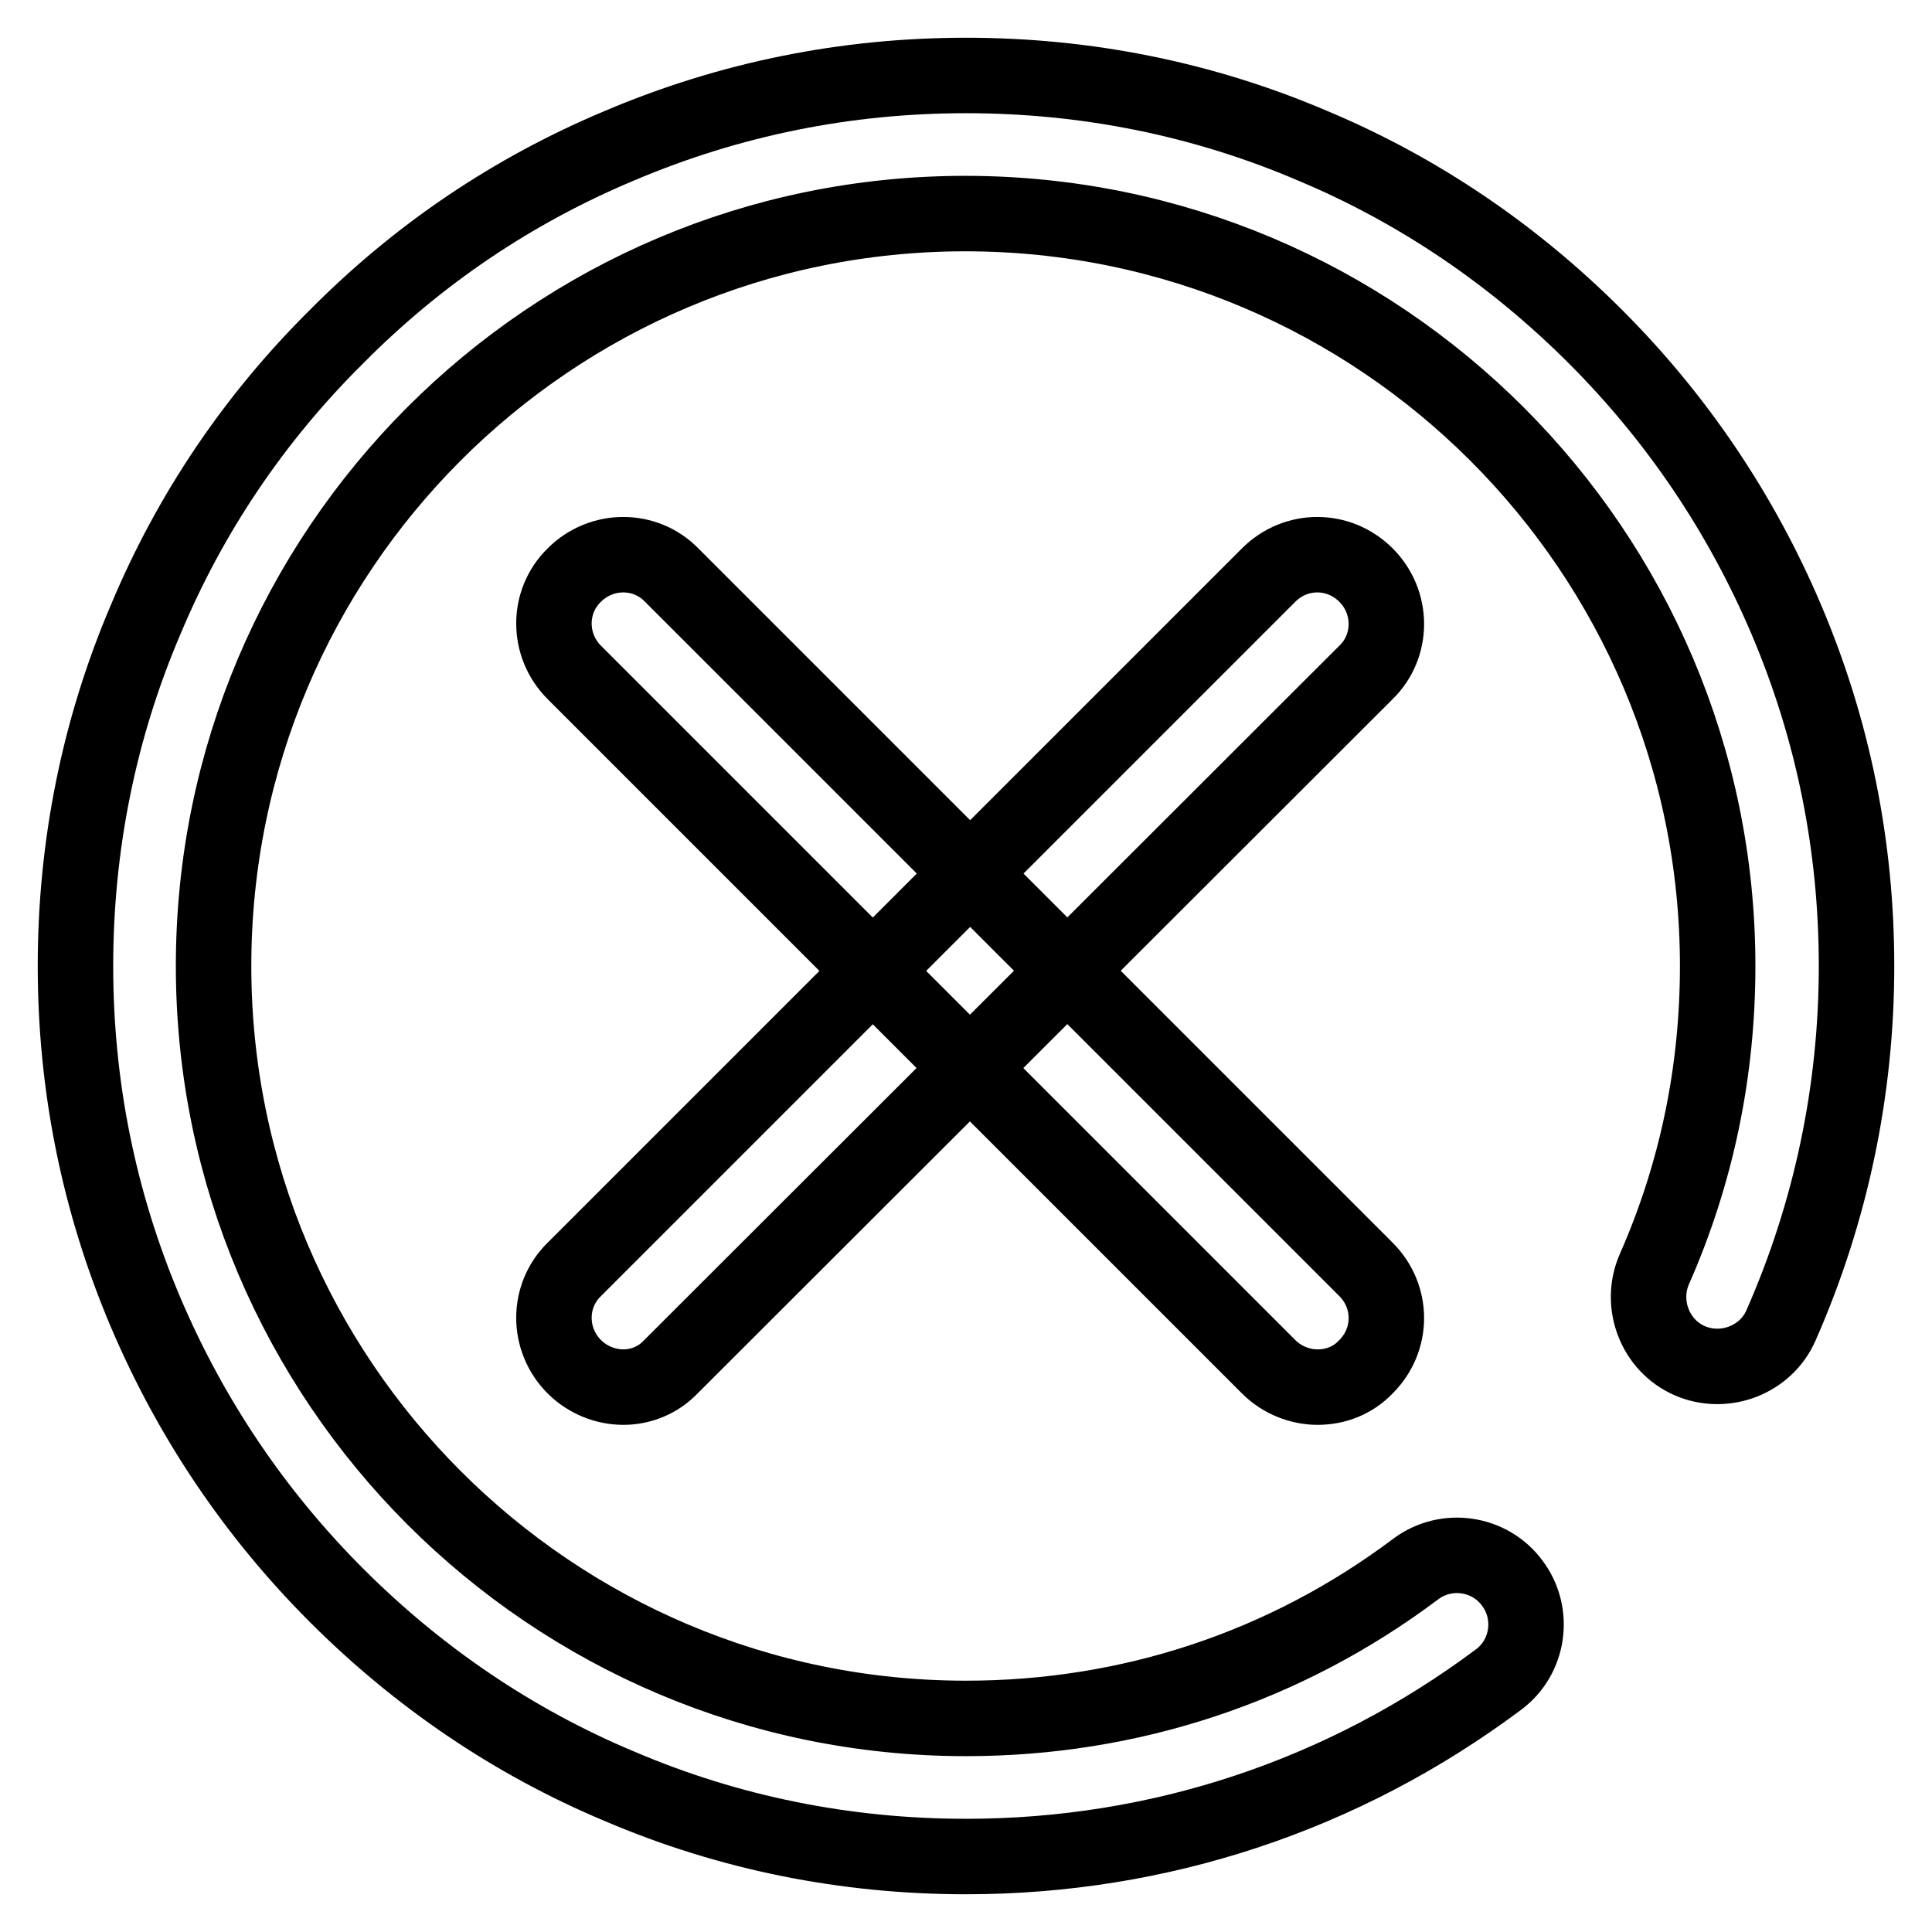 <?xml version="1.0" encoding="utf-8"?>
<!-- Svg Vector Icons : http://www.onlinewebfonts.com/icon -->
<!DOCTYPE svg PUBLIC "-//W3C//DTD SVG 1.1//EN" "http://www.w3.org/Graphics/SVG/1.1/DTD/svg11.dtd">
<svg version="1.1" xmlns="http://www.w3.org/2000/svg" xmlns:xlink="http://www.w3.org/1999/xlink" x="0px" y="0px" viewBox="0 0 256 256" enable-background="new 0 0 256 256" xml:space="preserve">
<g> <path stroke-width="10" fill-opacity="0" stroke="#000000"  d="M174.6,183.8c-2.3,0-4.7-0.9-6.5-2.7l-92-92c-3.6-3.6-3.6-9.4,0-12.9c3.6-3.6,9.4-3.6,12.9,0l92,92 c3.6,3.6,3.6,9.3,0,12.9C179.3,182.9,177,183.8,174.6,183.8z M82.6,183.8c-2.3,0-4.7-0.9-6.5-2.7c-3.6-3.6-3.6-9.4,0-12.9l92-92 c3.6-3.6,9.3-3.6,12.9,0c3.6,3.6,3.6,9.4,0,12.9l-92.1,92C87.2,182.9,84.9,183.8,82.6,183.8z M128,246c-15.9,0-31.4-3.1-45.9-9.3 c-14.1-5.9-26.7-14.5-37.5-25.3c-10.8-10.8-19.3-23.4-25.3-37.5c-6.2-14.6-9.3-30-9.3-45.9s3.1-31.4,9.3-45.9 C25.2,68,33.7,55.4,44.6,44.6C55.4,33.7,68,25.2,82.1,19.3c14.6-6.2,30-9.3,45.9-9.3s31.4,3.1,45.9,9.3 c14.1,5.9,26.7,14.5,37.5,25.3c10.8,10.8,19.3,23.4,25.3,37.5c6.2,14.6,9.3,30,9.3,45.9c0,16.5-3.4,32.6-10,47.6 c-2,4.6-7.5,6.7-12.1,4.7c-4.6-2-6.7-7.5-4.7-12.1c5.6-12.7,8.4-26.2,8.4-40.2c0-55-44.7-99.7-99.7-99.7S28.3,73,28.3,128 S73,227.7,128,227.7c21.7,0,42.3-6.8,59.6-19.8c4-3,9.8-2.2,12.8,1.9c3,4,2.2,9.8-1.9,12.8C178,237.9,153.6,246,128,246z"/></g>
</svg>
